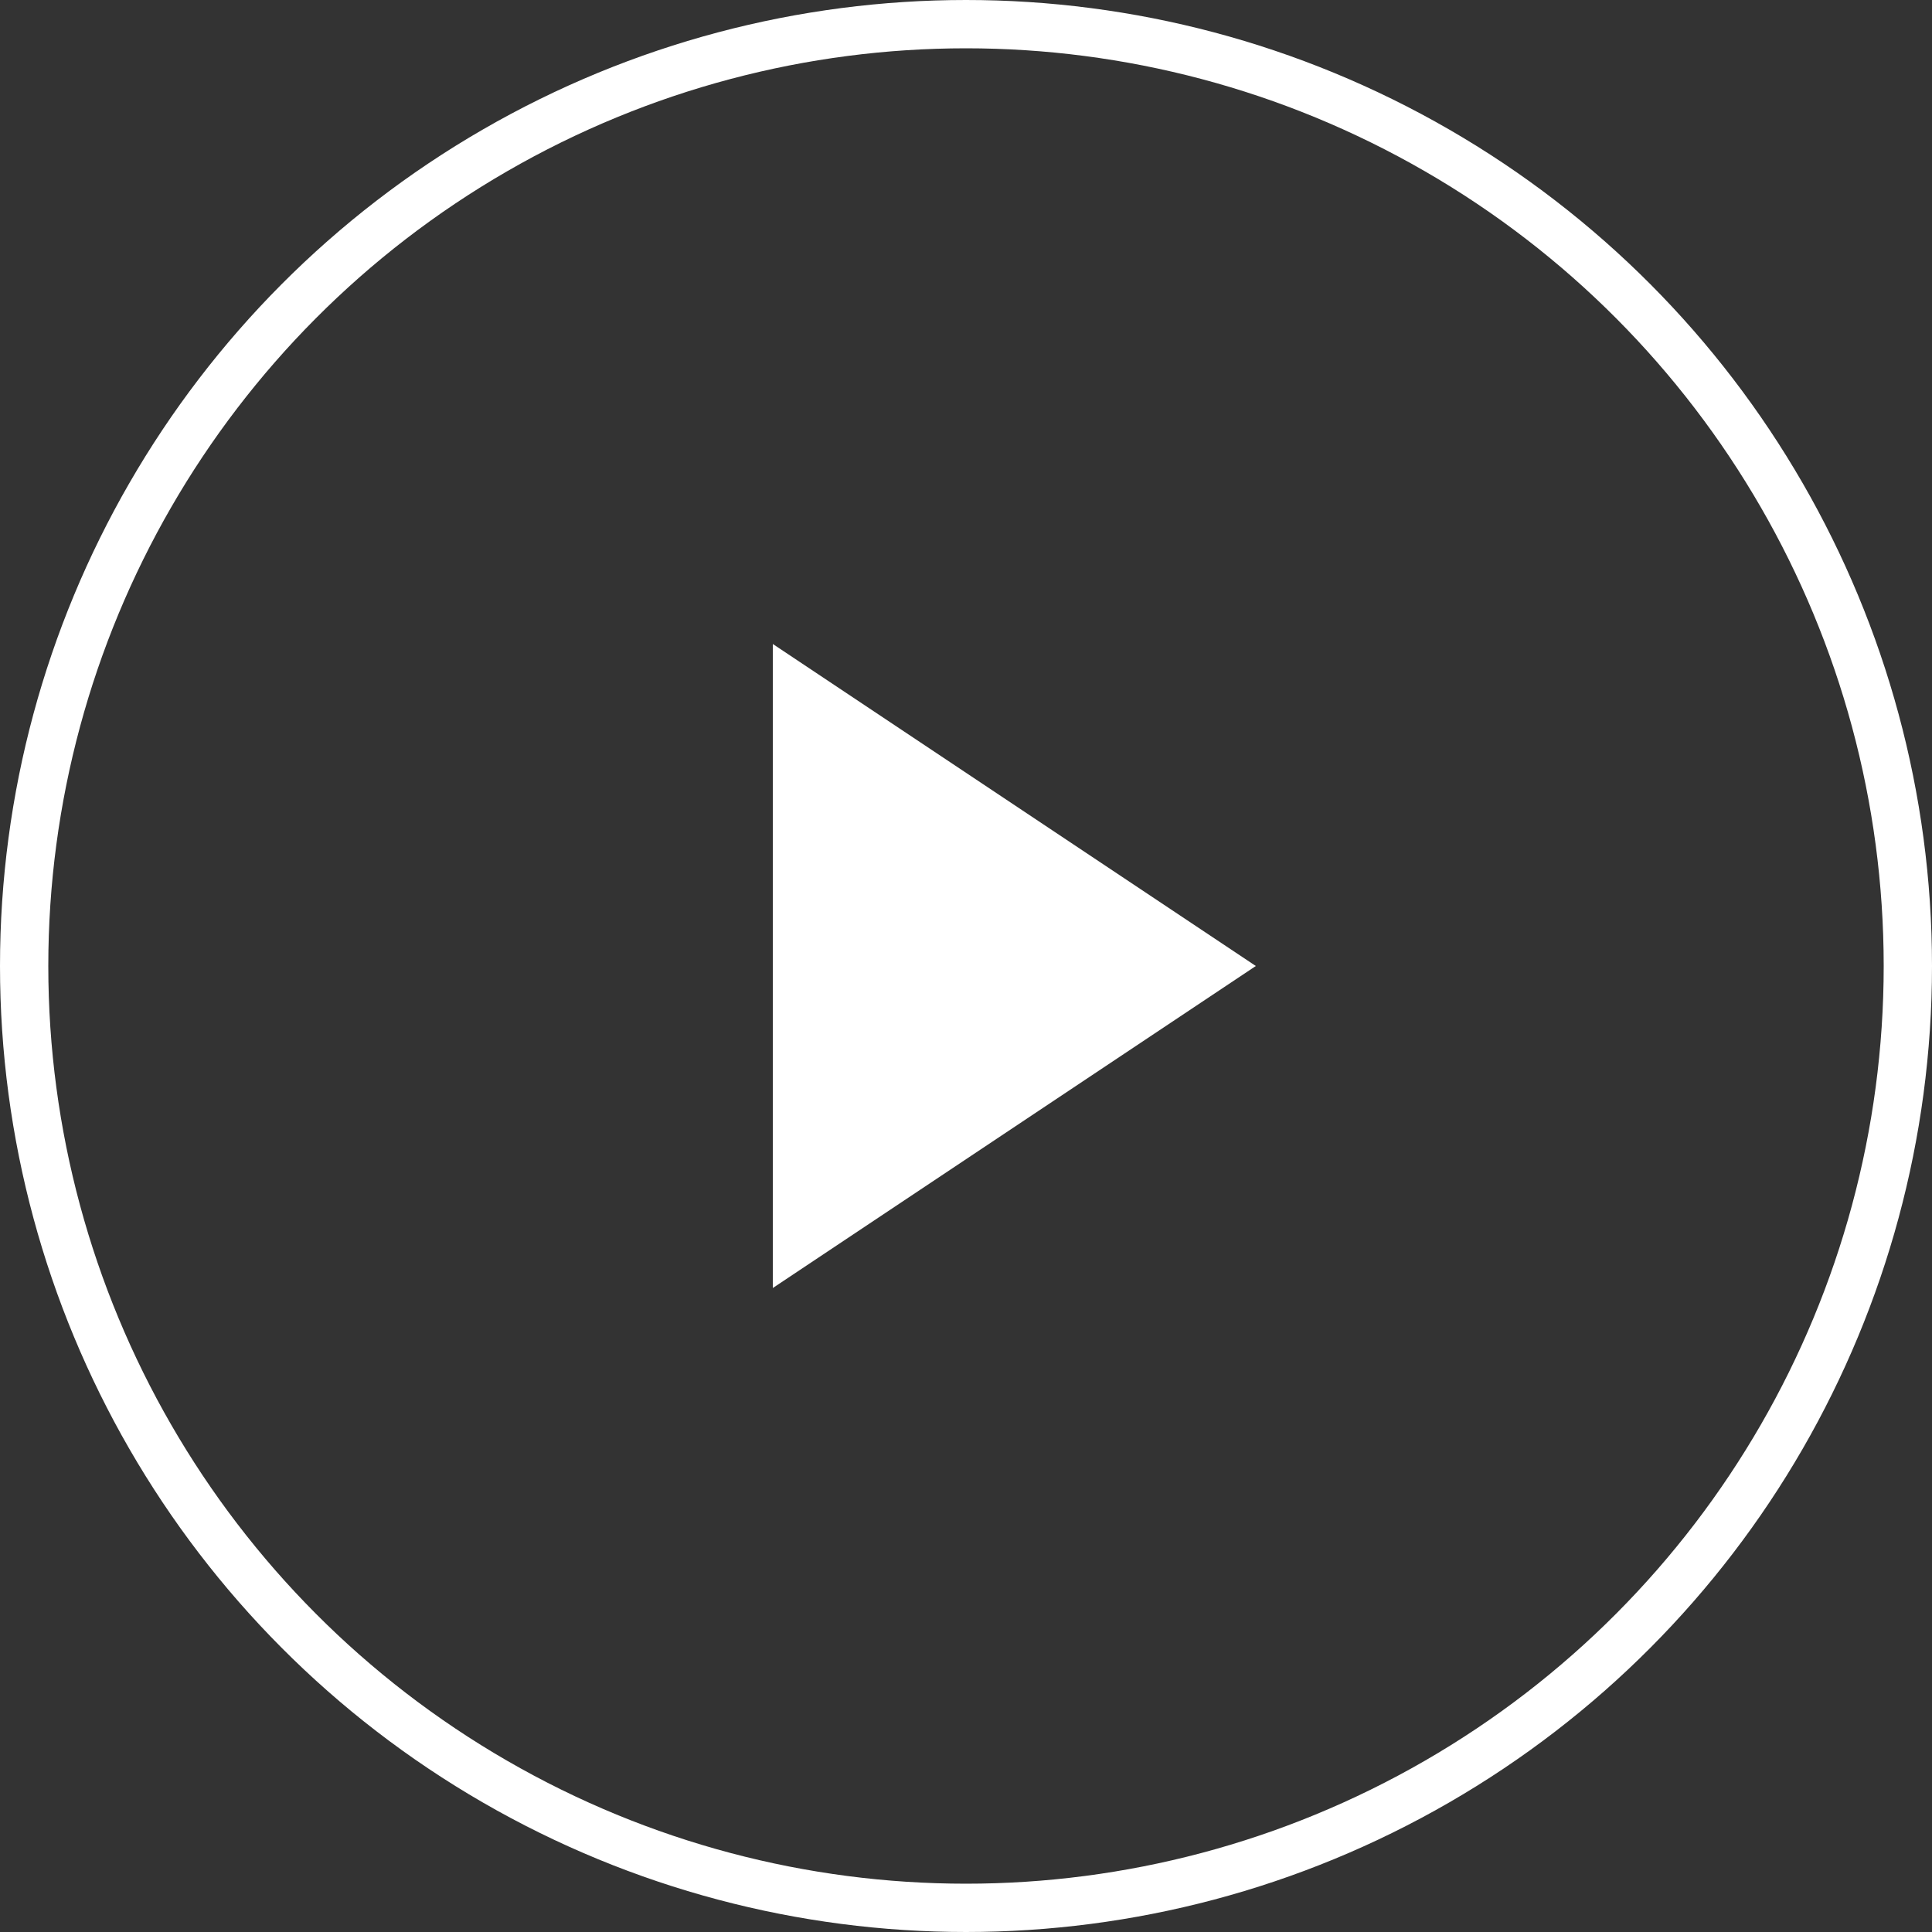<svg width="120" height="120" viewBox="0 0 120 120" fill="none" xmlns="http://www.w3.org/2000/svg">
<rect x="0" y="0" width="120" height="120" fill="#333333" stroke="none"/>
<circle cx="60" cy="60" r="58.5" stroke="white" stroke-width="3"/>
<path d="M78.001 60L48.001 80L48.001 40L78.001 60Z" fill="white"/>
</svg>
